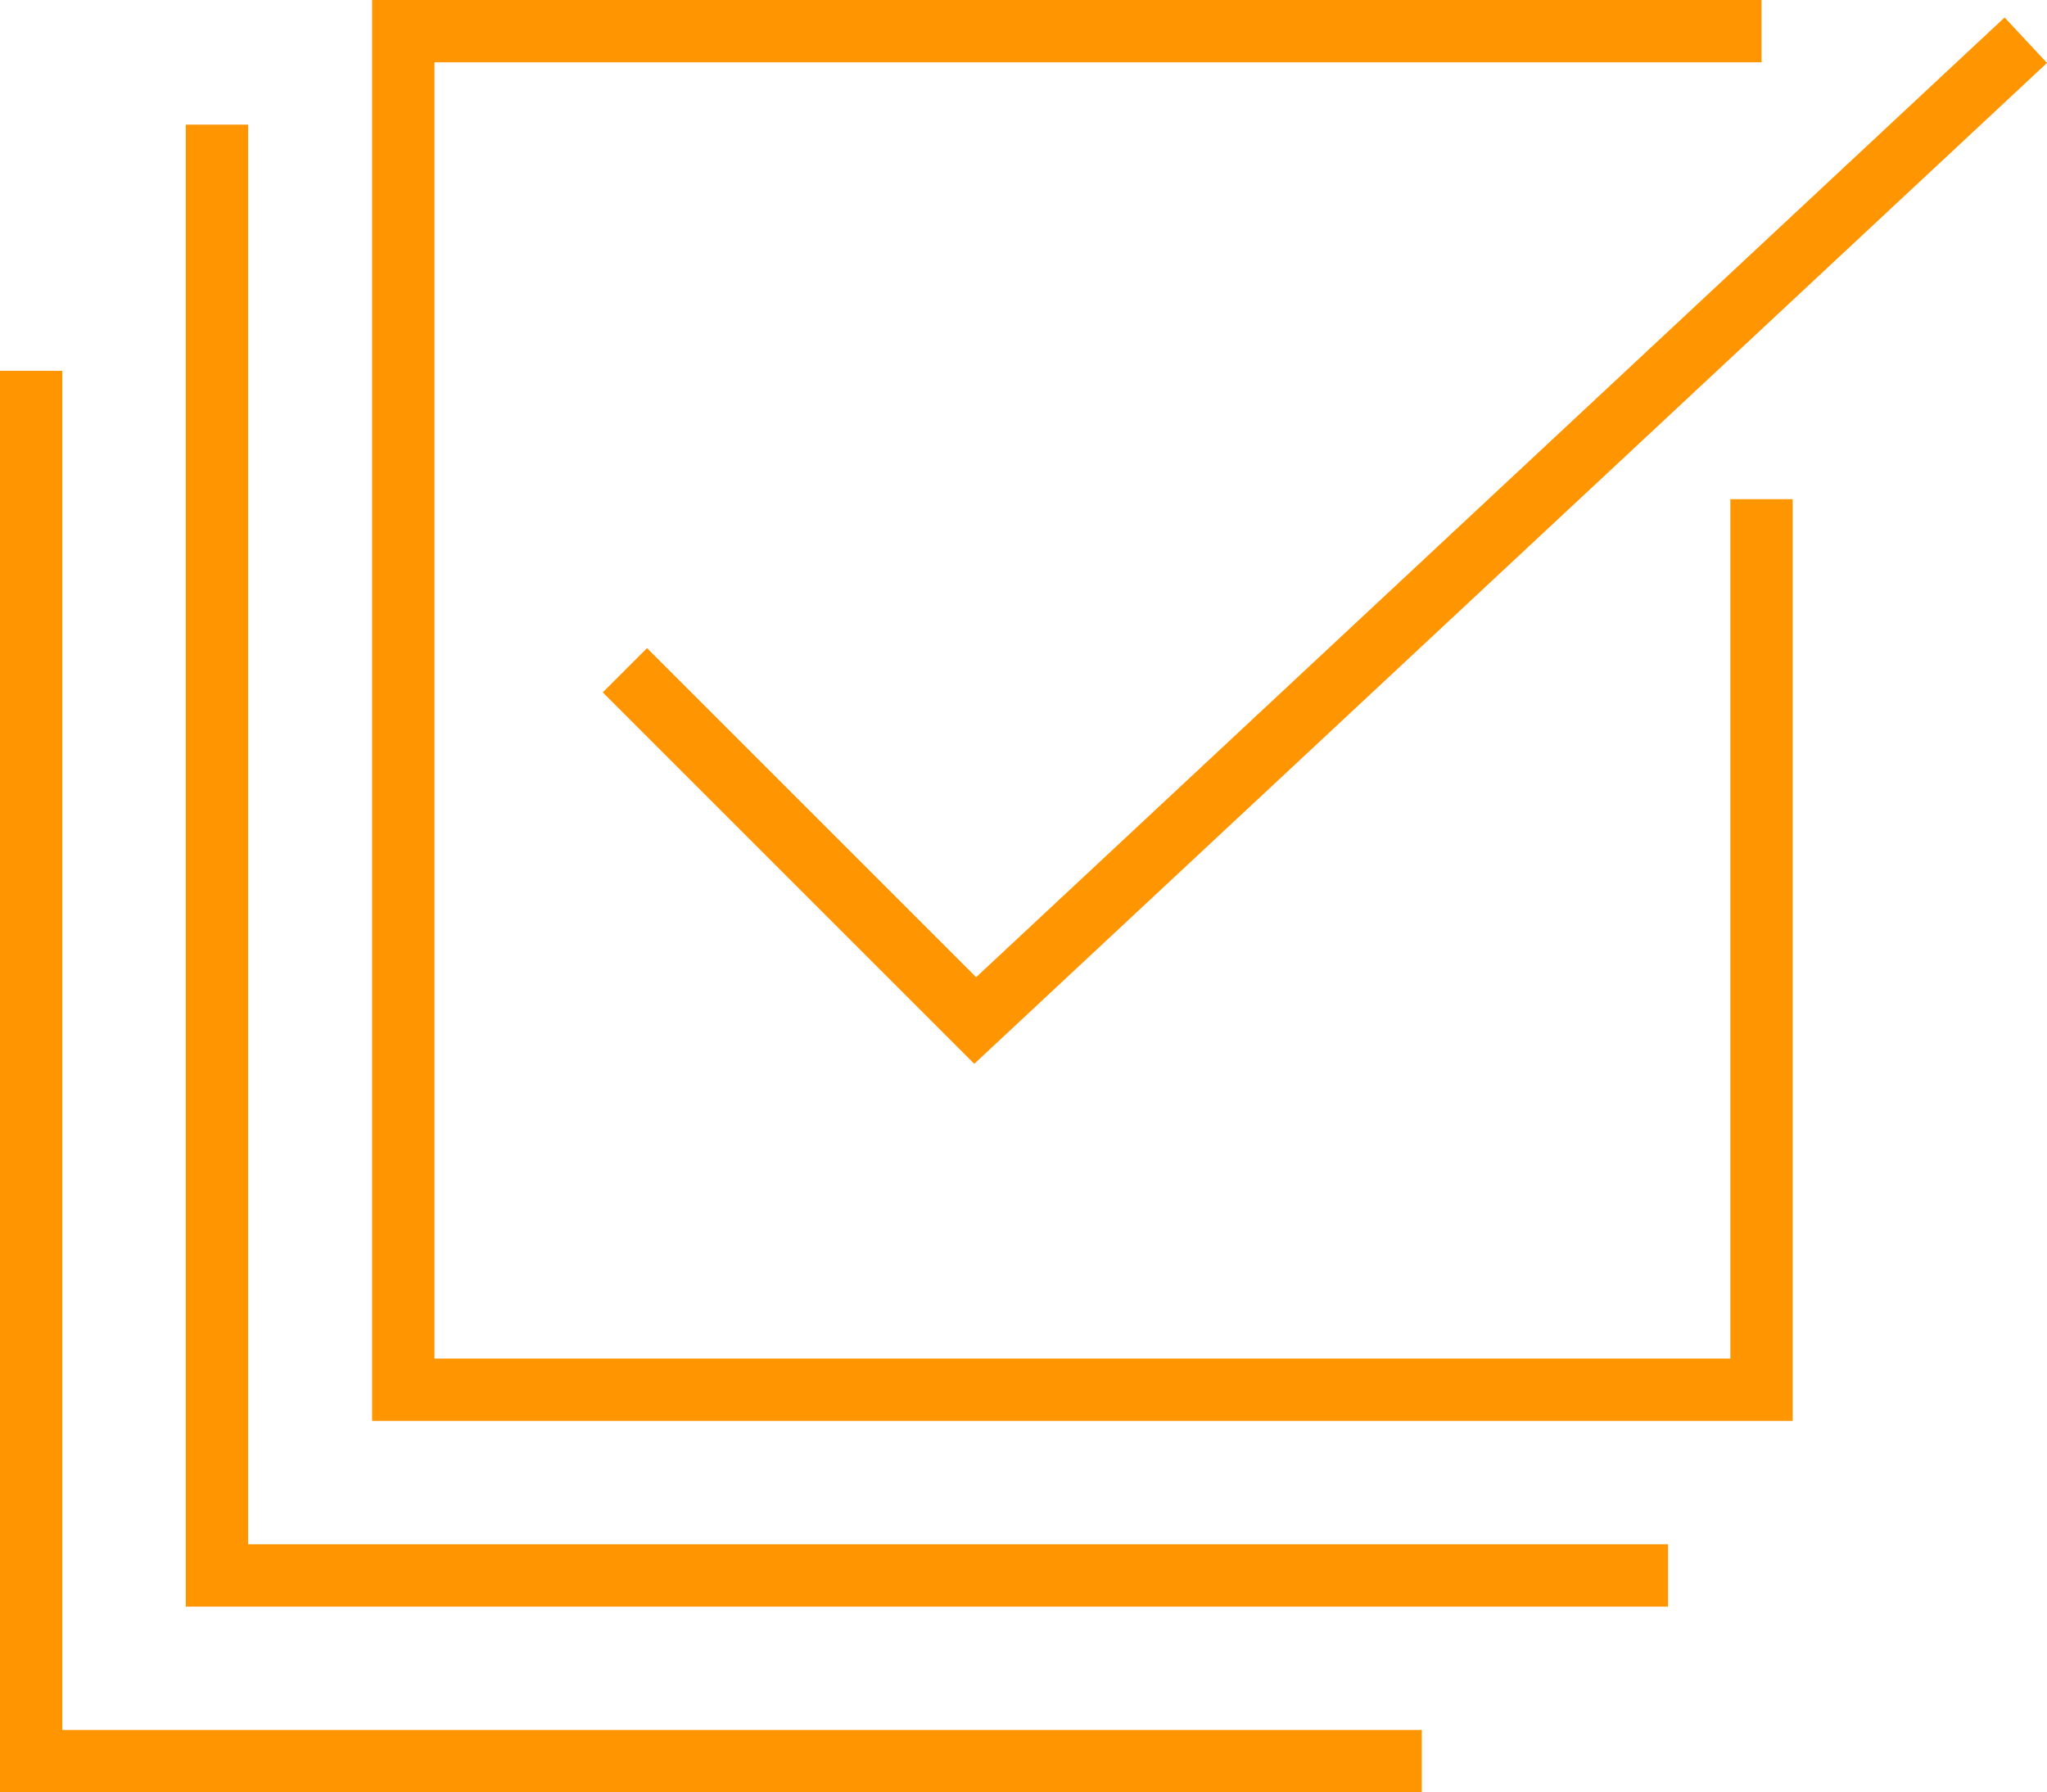 <svg id="Layer_1" data-name="Layer 1" xmlns="http://www.w3.org/2000/svg" viewBox="0 0 32.84 28.76"><defs><style>.cls-1{fill:#ff9500;}</style></defs><title>bulk-updates</title><polygon class="cls-1" points="15.63 17.07 9.67 11.11 10.38 10.4 15.66 15.68 32.16 0.28 32.84 1.01 15.63 17.07"/><polygon class="cls-1" points="22.81 28.76 0 28.76 0 5.95 1 5.95 1 27.76 22.81 27.76 22.81 28.76"/><polygon class="cls-1" points="26.76 25.78 2.98 25.78 2.98 2 3.98 2 3.98 24.78 26.76 24.78 26.76 25.78"/><polygon class="cls-1" points="28.76 22.8 5.97 22.8 5.97 0 28.26 0 28.26 1 6.97 1 6.97 21.8 27.76 21.8 27.76 8.01 28.76 8.01 28.76 22.8"/></svg>